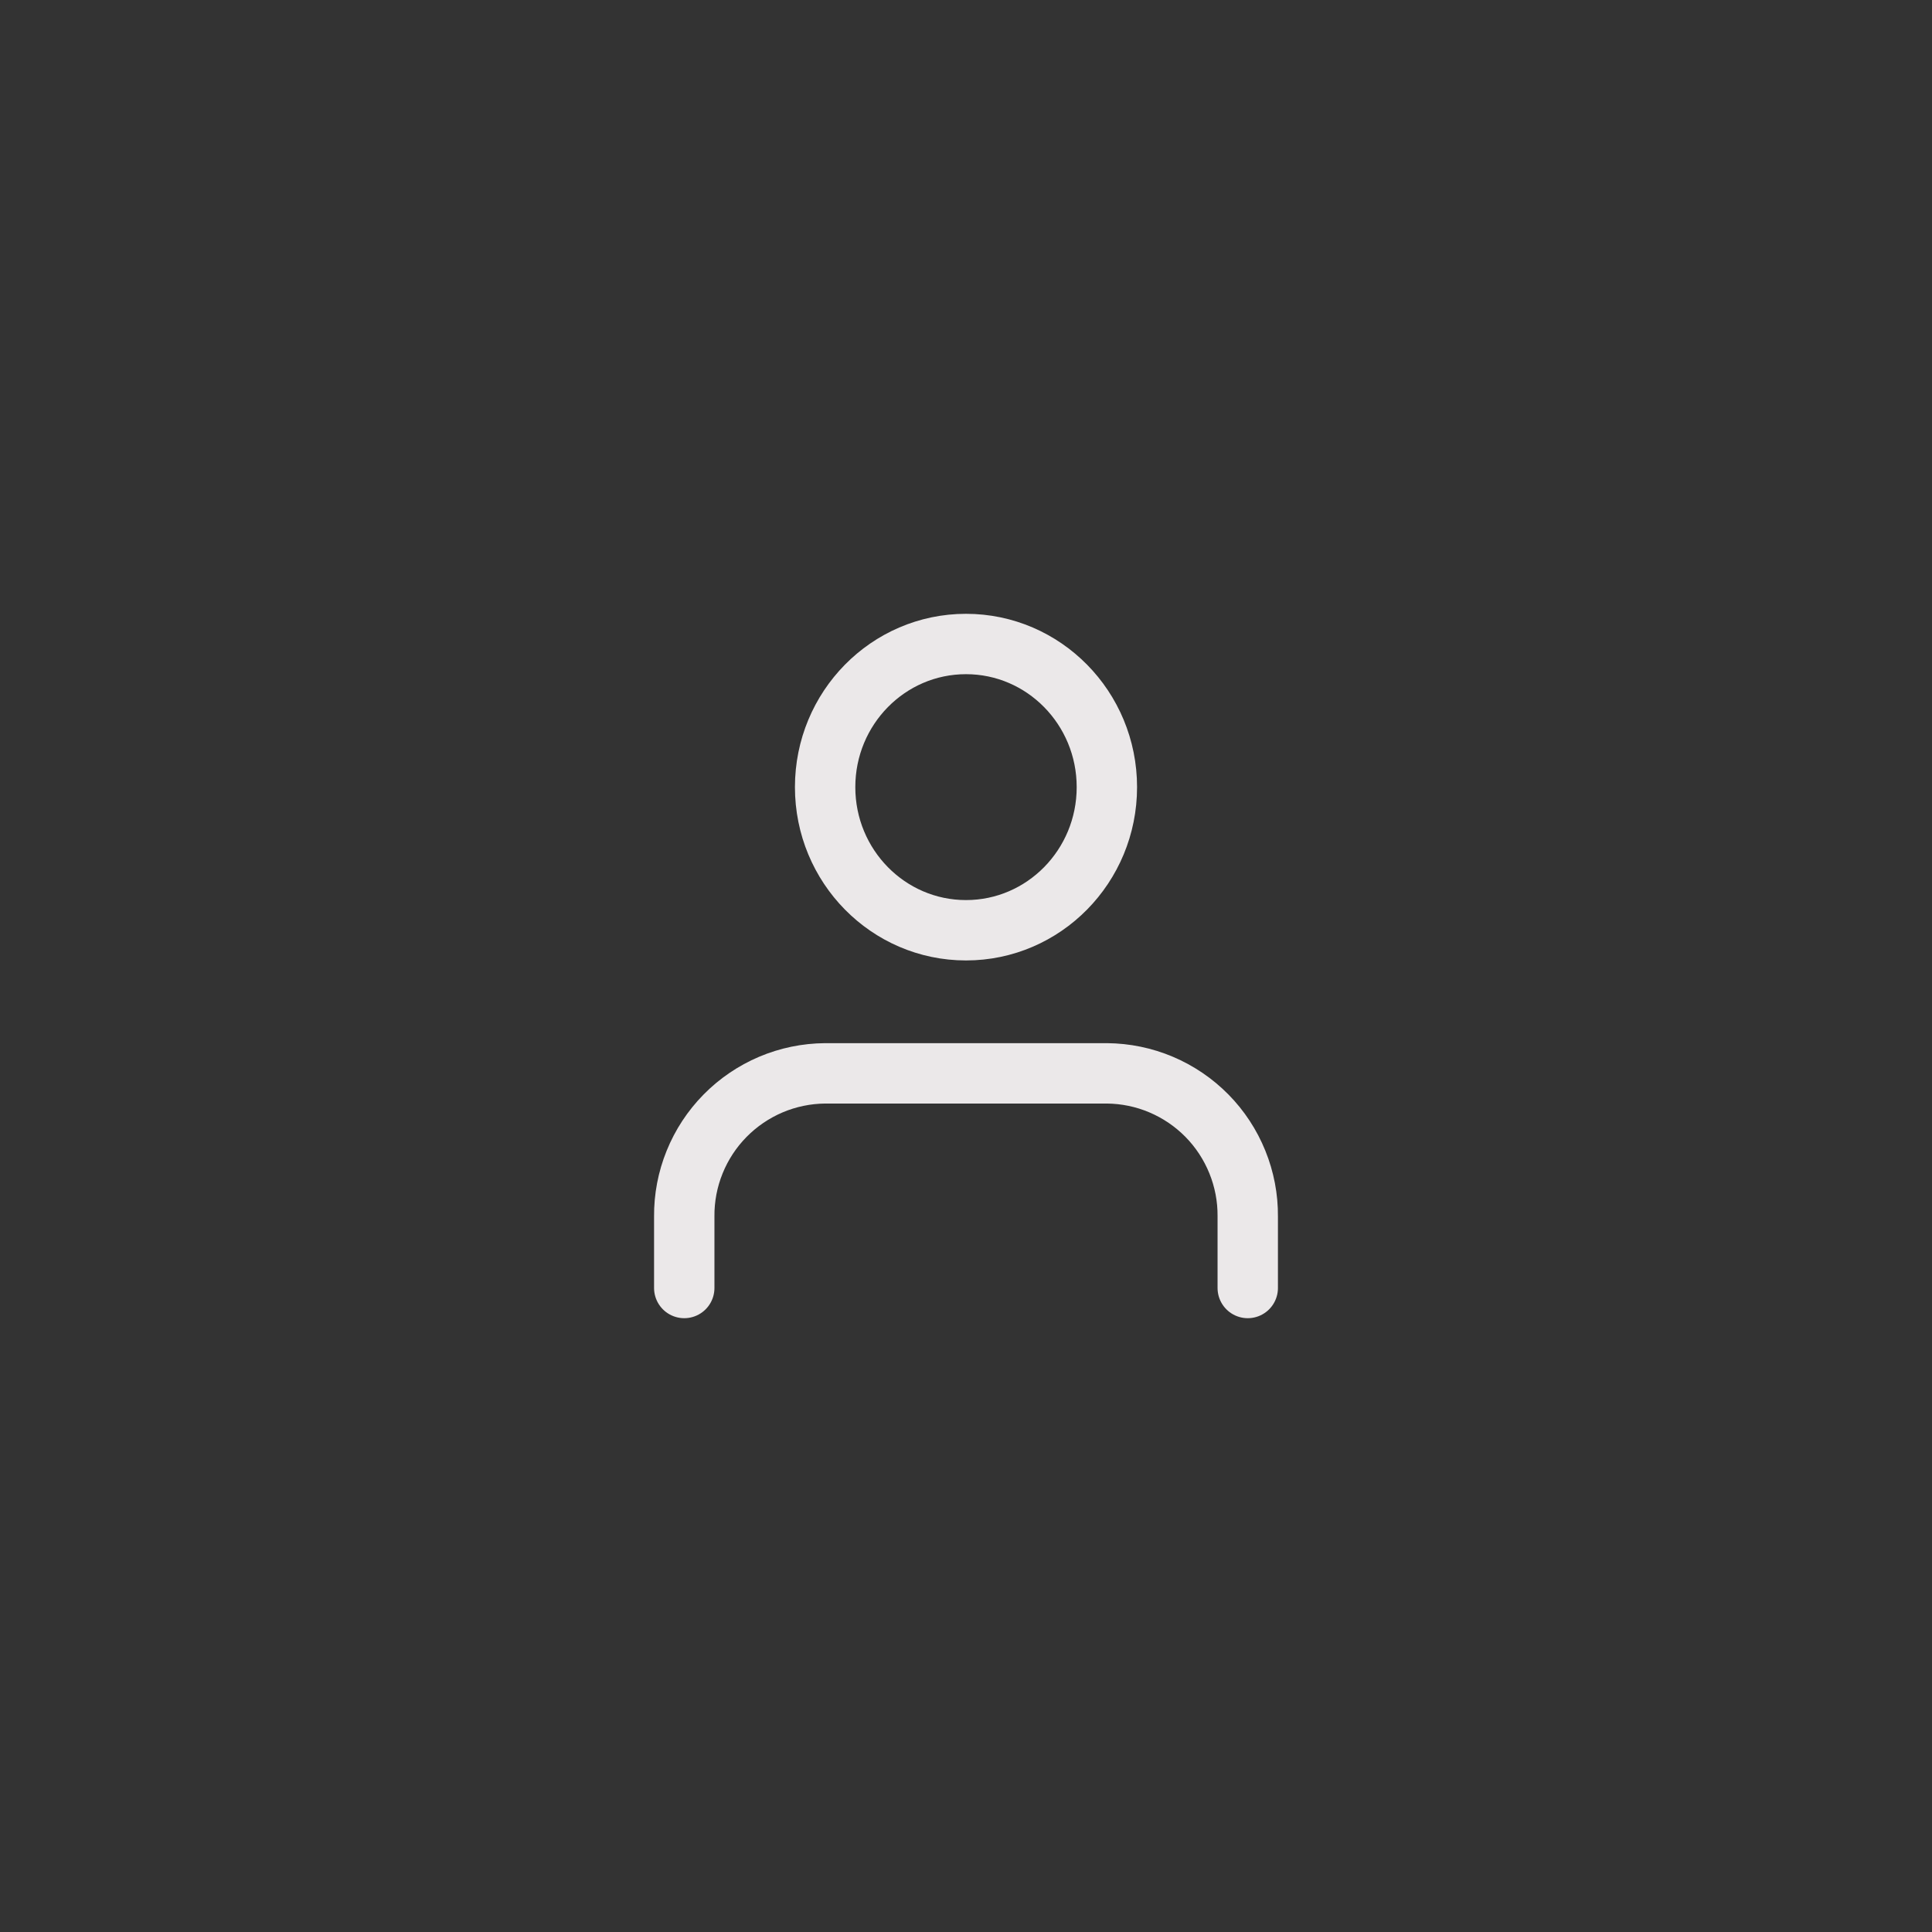 <svg width="48" height="48" viewBox="0 0 48 48" fill="none" xmlns="http://www.w3.org/2000/svg">
<rect x="0" y="0" width="48" height="48" fill="#333333" stroke="none"/>
<path d="M31 32V30.223C31.004 29.76 30.916 29.3 30.742 28.871C30.568 28.441 30.312 28.05 29.987 27.72C29.662 27.39 29.275 27.127 28.848 26.946C28.422 26.765 27.963 26.671 27.5 26.667H20.5C20.037 26.671 19.579 26.765 19.152 26.946C18.726 27.127 18.339 27.39 18.014 27.72C17.689 28.05 17.432 28.441 17.258 28.871C17.084 29.3 16.996 29.76 17 30.223V32" stroke="#FFFCFD" stroke-opacity="0.9" stroke-width="1.5" stroke-miterlimit="10" stroke-linecap="round" stroke-linejoin="round"/>
<path d="M24 23.112C25.933 23.112 27.5 21.52 27.5 19.556C27.5 17.592 25.933 16 24 16C22.067 16 20.5 17.592 20.5 19.556C20.5 21.52 22.067 23.112 24 23.112Z" stroke="#FFFCFD" stroke-opacity="0.9" stroke-width="1.5" stroke-miterlimit="10" stroke-linecap="round" stroke-linejoin="round"/>
</svg>
